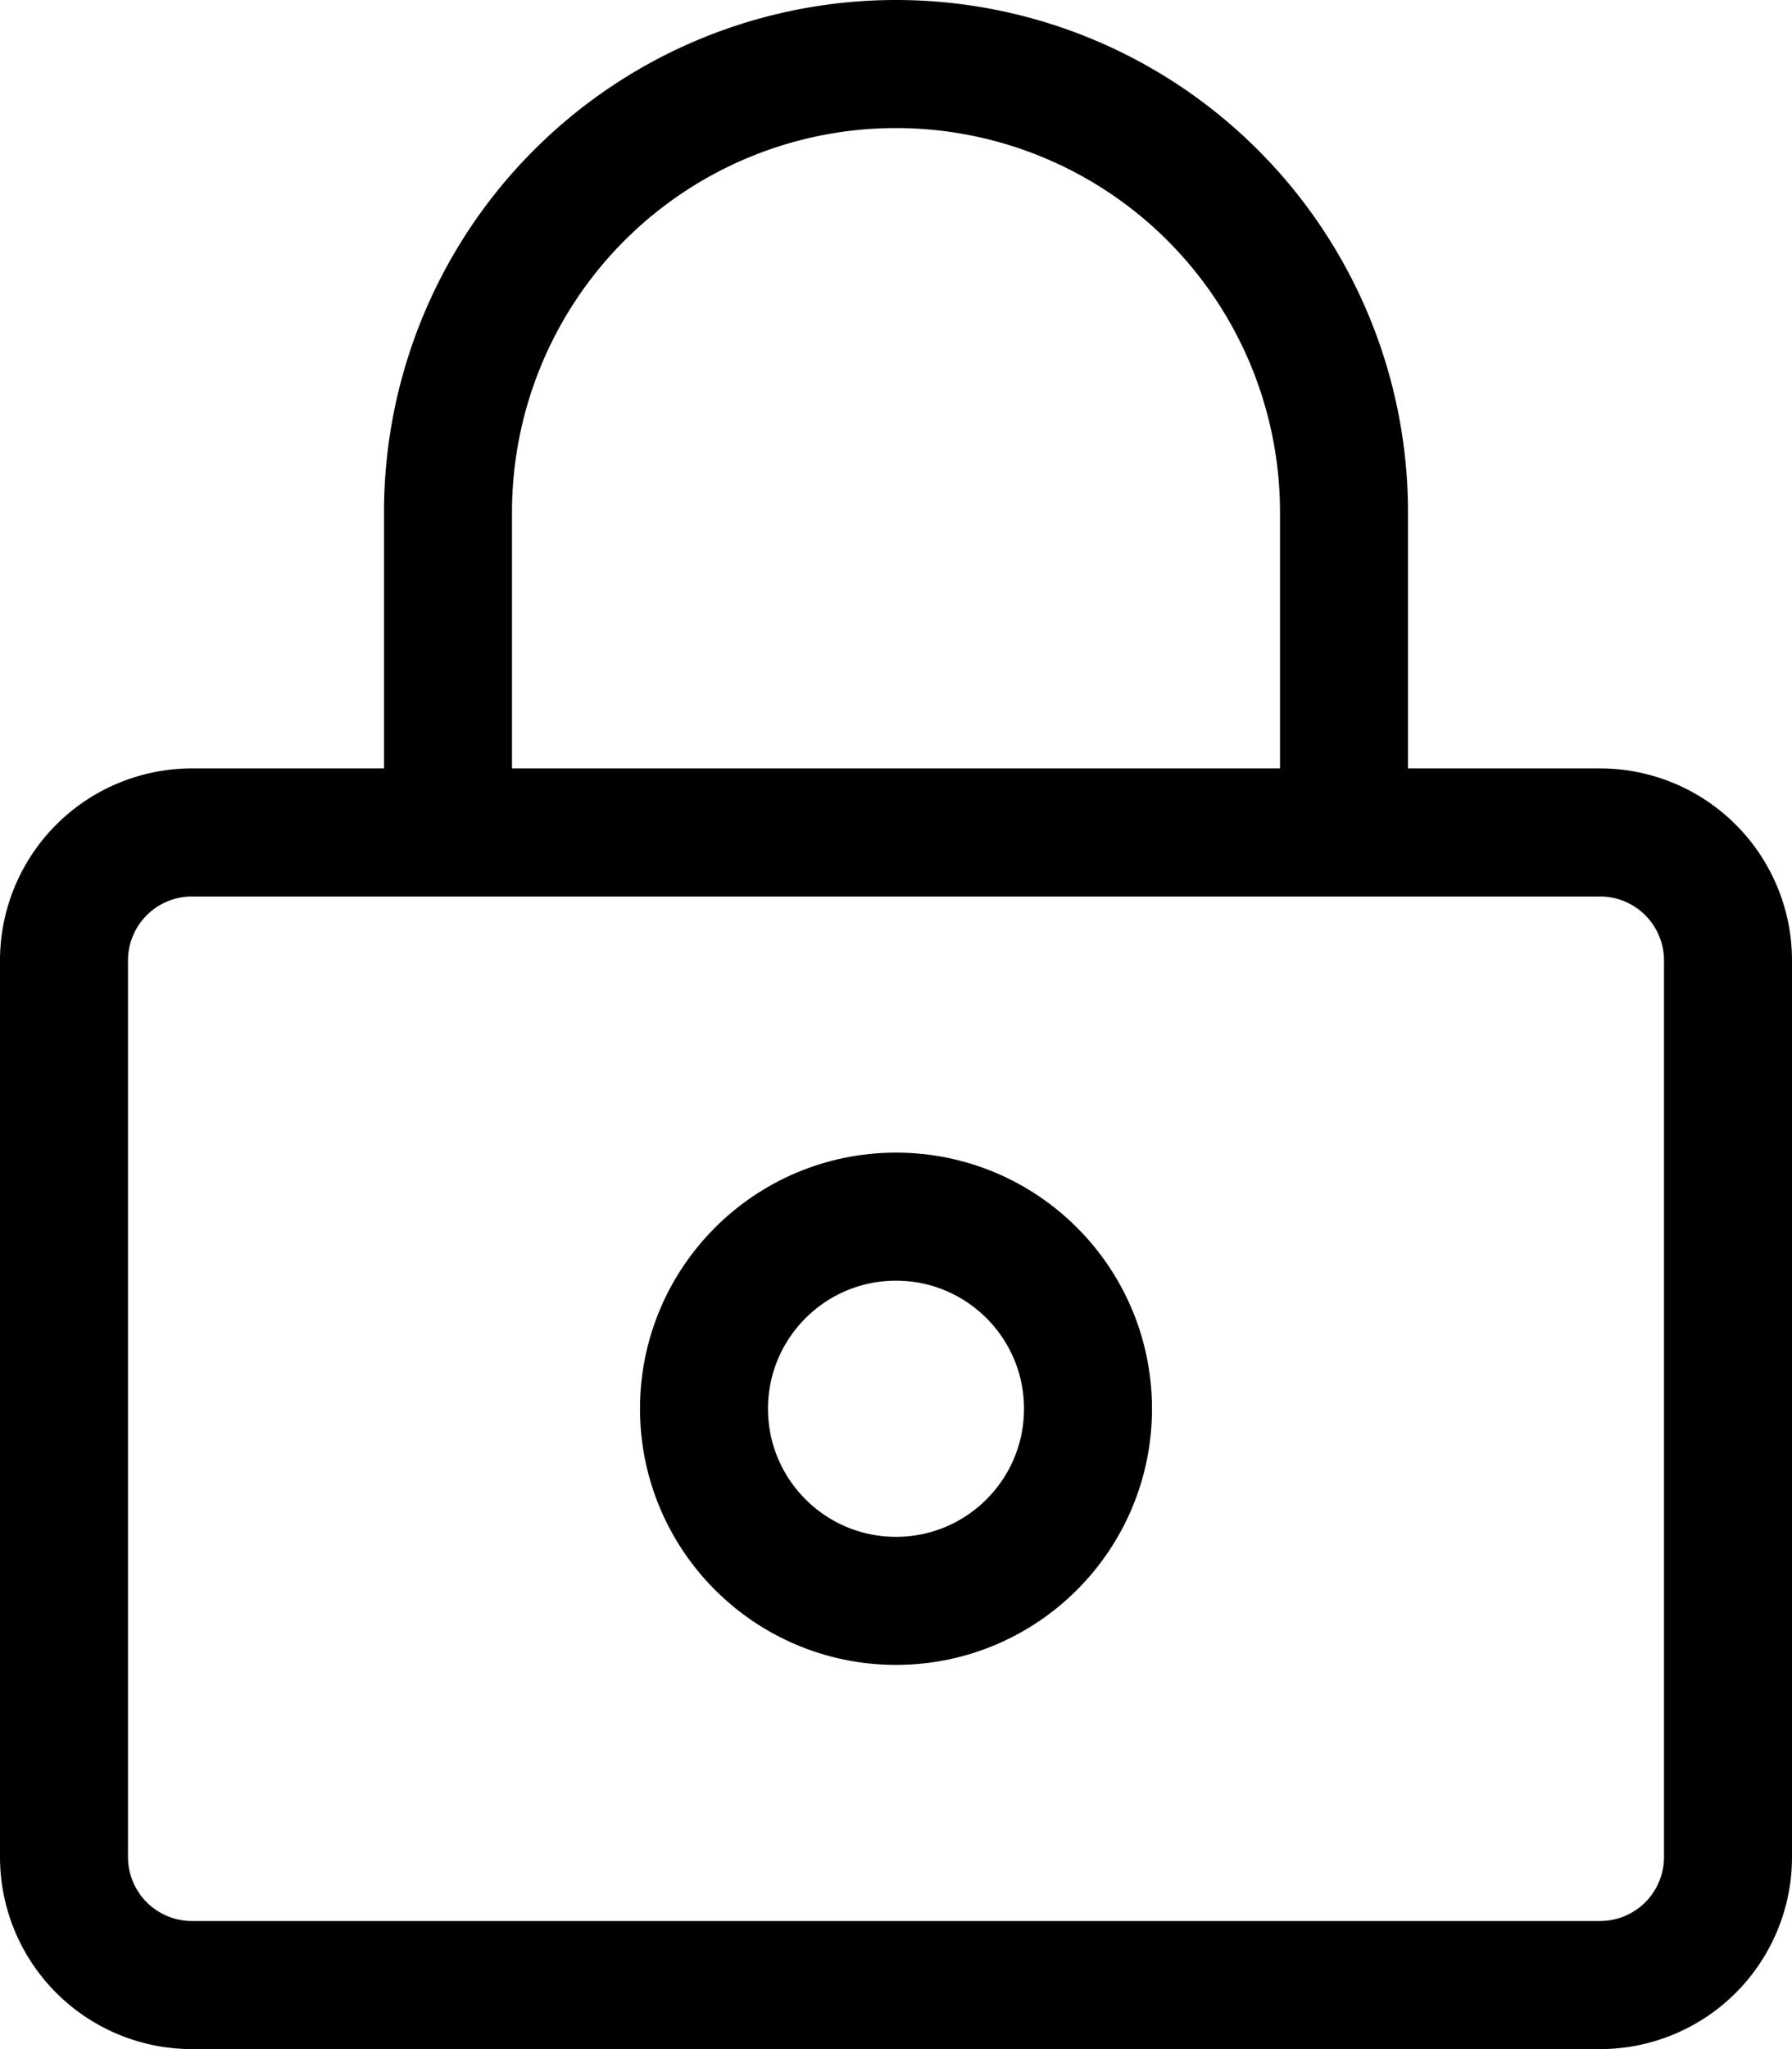 <svg xmlns="http://www.w3.org/2000/svg" viewBox="0 0 14 16">
  <defs>
    <style>
      .cls-1 {
        fill: none;
        stroke: #000;
        stroke-linecap: round;
        stroke-linejoin: round;
        stroke-miterlimit: 10;
      }
    </style>
  </defs>
  <g id="ic_password" transform="translate(-1)">
    <g id="Group_57" data-name="Group 57">
      <path id="Path_52" data-name="Path 52" class="cls-1" d="M13.5,15.5H2.5a1,1,0,0,1-1-1v-7a1,1,0,0,1,1-1h11a1,1,0,0,1,1,1v7A1,1,0,0,1,13.5,15.5Z"/>
      <path id="Path_53" data-name="Path 53" class="cls-1" d="M4.5,6.5V4a3.5,3.5,0,1,1,7,0V6.5"/>
      <circle id="Ellipse_43" data-name="Ellipse 43" class="cls-1" cx="1.5" cy="1.5" r="1.5" transform="translate(6.5 9.5)"/>
    </g>
  </g>
</svg>
